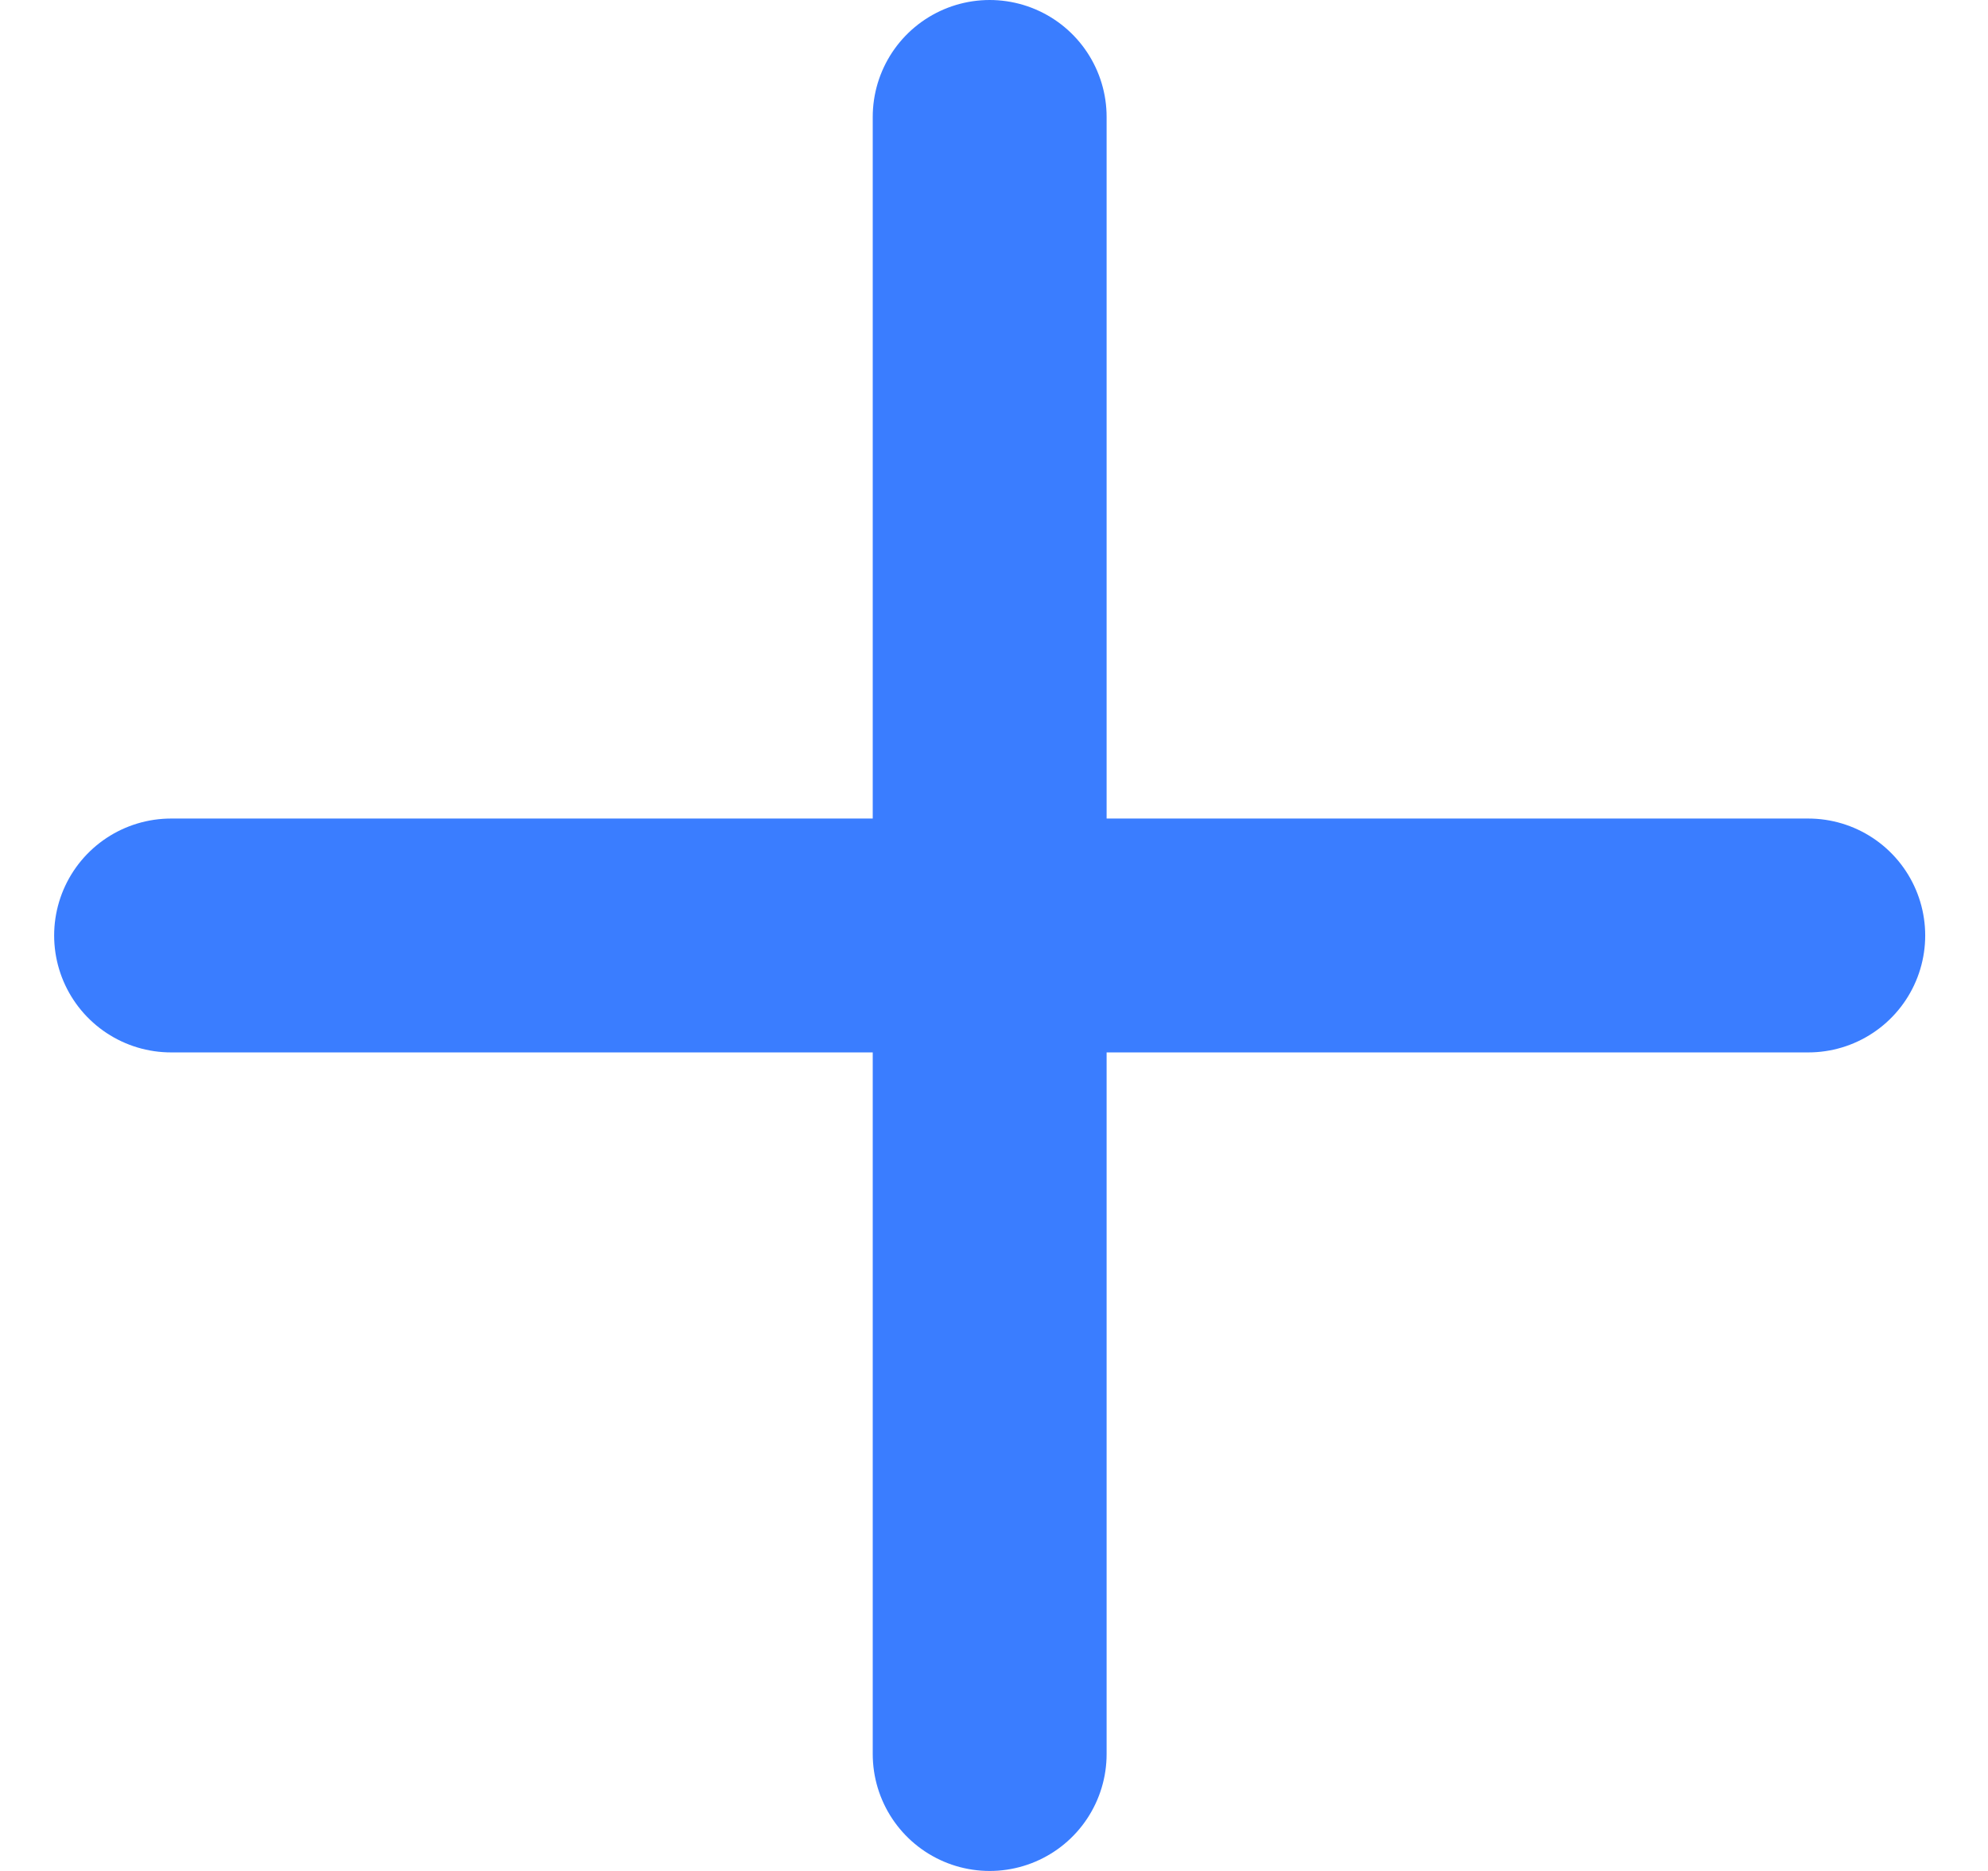 <svg width="17" height="16" viewBox="0 0 17 16" fill="none" xmlns="http://www.w3.org/2000/svg">
<path d="M8.463 1V15" stroke="#3A7DFF" stroke-width="2" stroke-linecap="round" stroke-linejoin="round"/>
<path d="M1.463 8H15.463" stroke="#3A7DFF" stroke-width="2" stroke-linecap="round" stroke-linejoin="round"/>
</svg>
